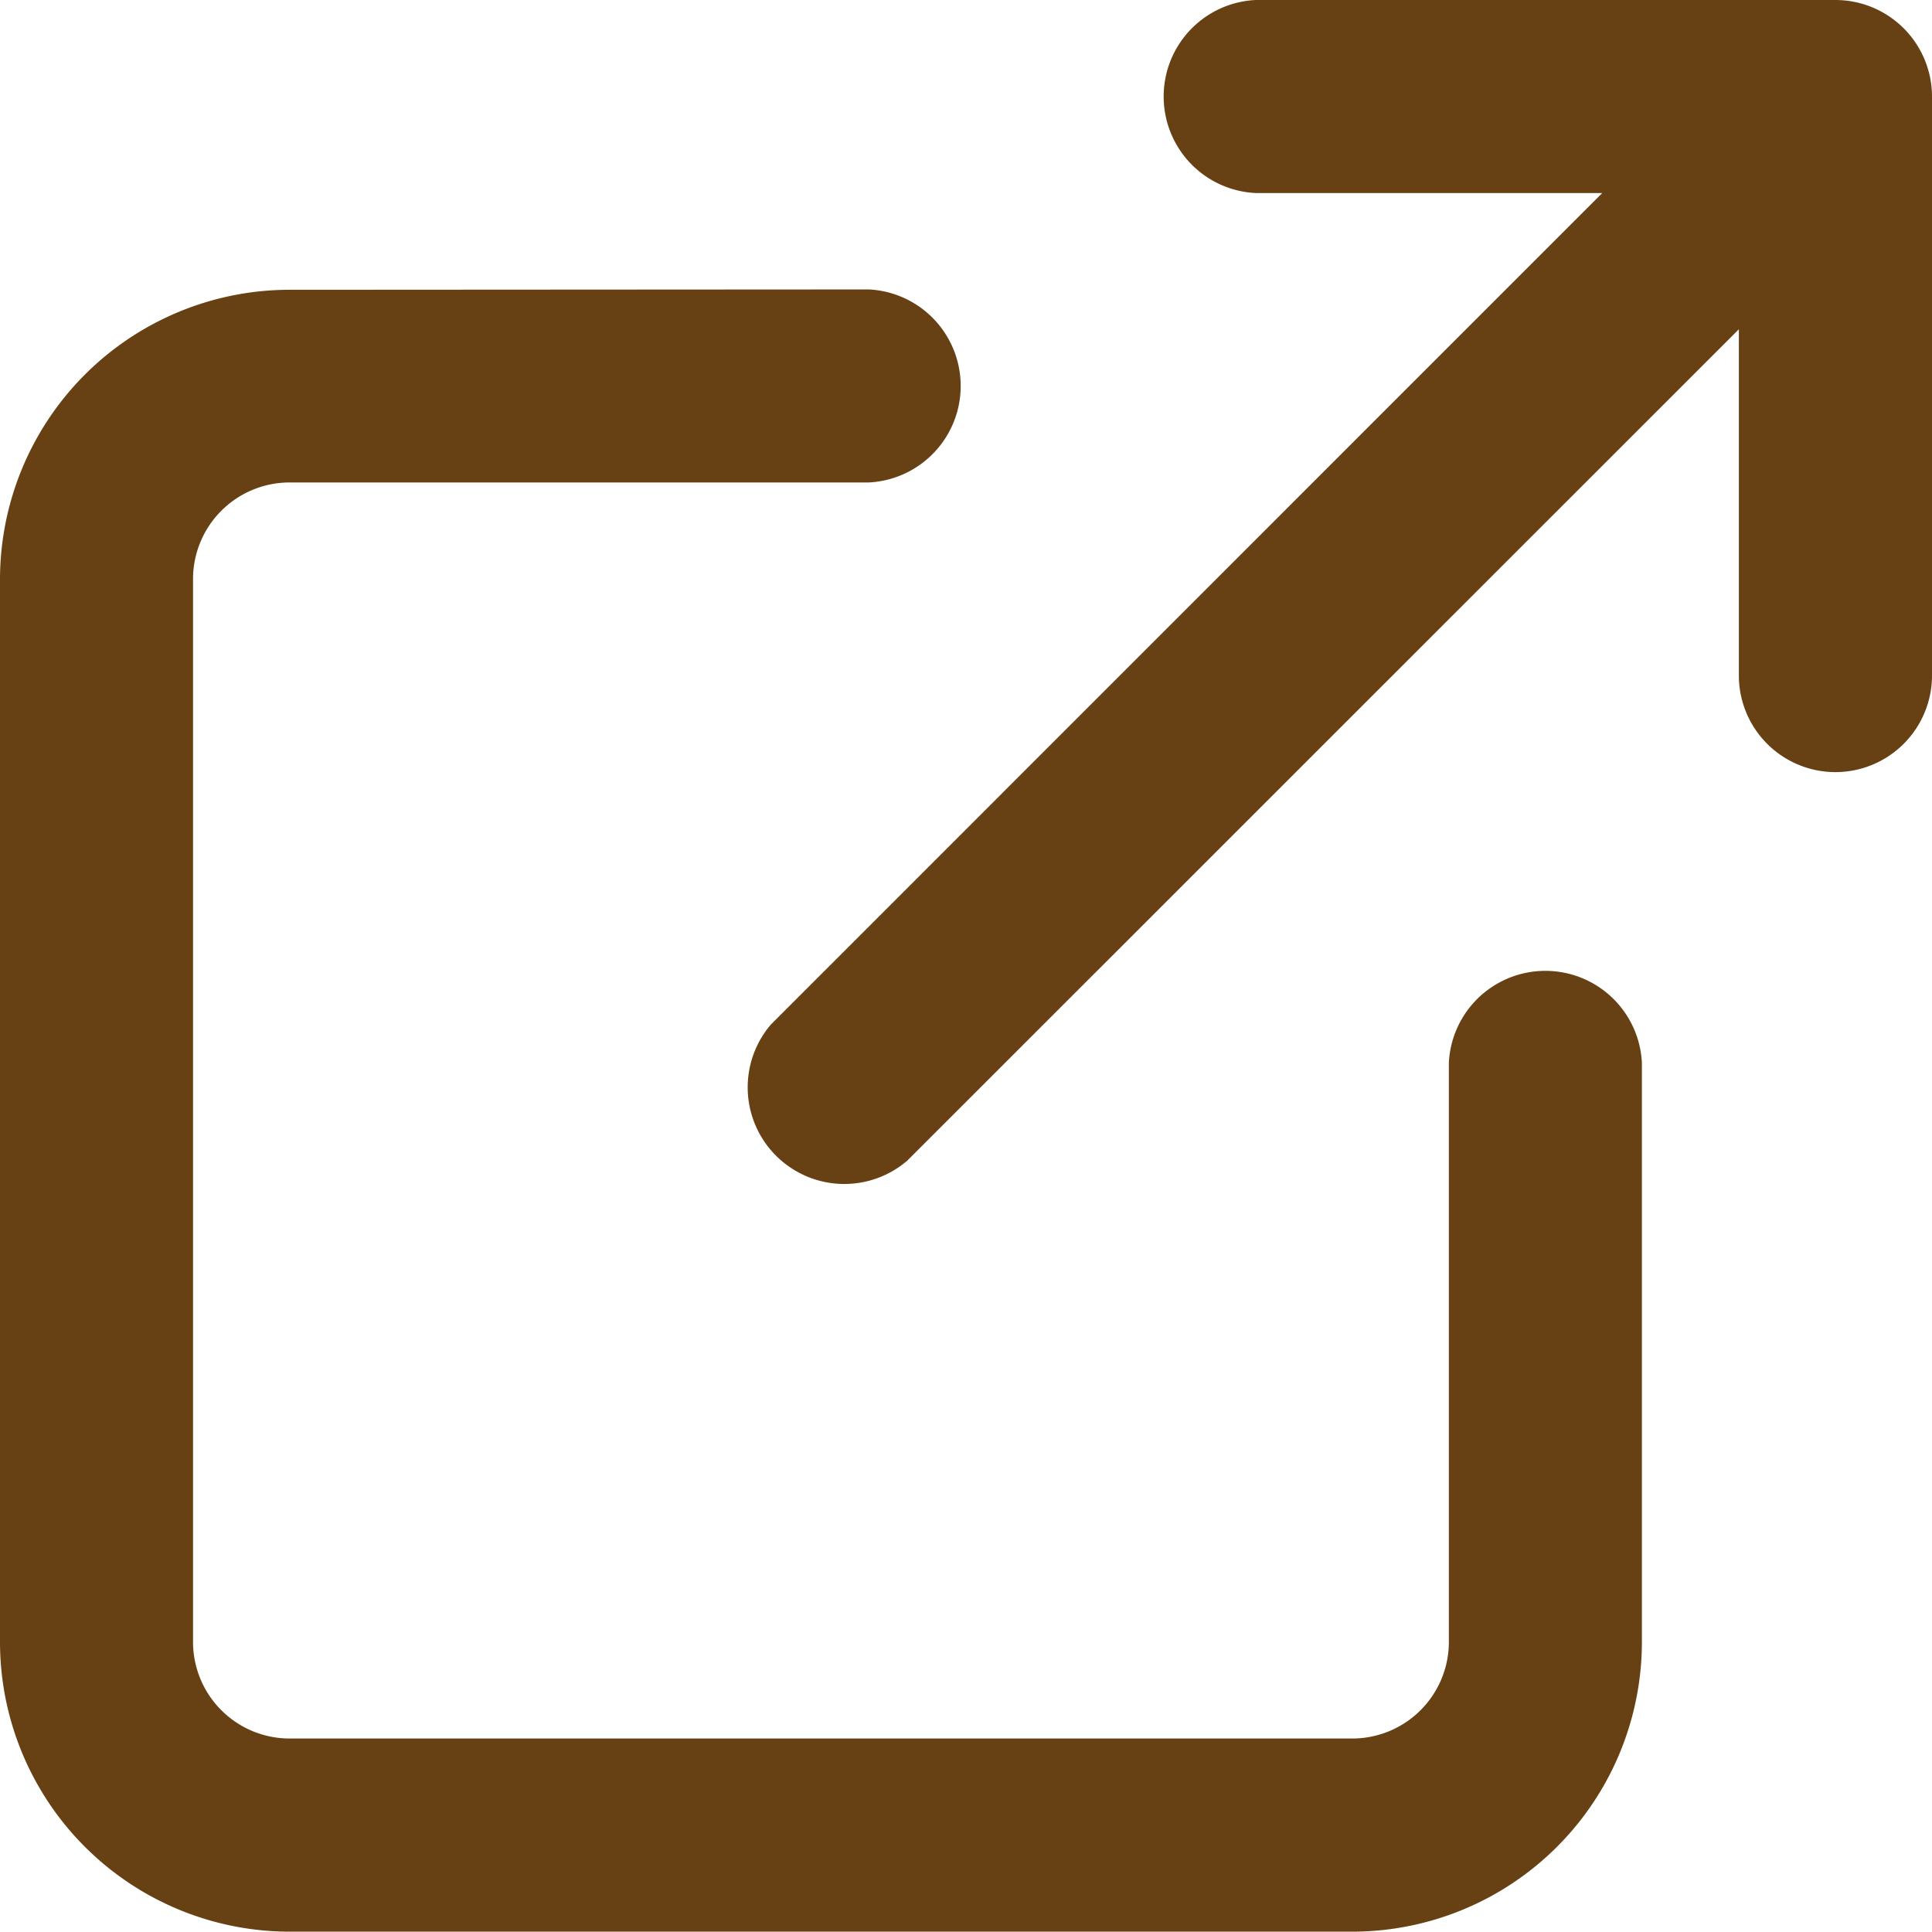 <svg xmlns="http://www.w3.org/2000/svg" width="17.015" height="17.012" viewBox="0 0 17.015 17.012">
  <path id="share" d="M18.164,8.8a.851.851,0,0,0,.851-.851v-5.1A.851.851,0,0,0,18.164,2H13.058a.851.851,0,0,0,0,1.7h3.053L8.79,11.022a.851.851,0,0,0,1.2,1.2L17.314,4.9v3.05A.851.851,0,0,0,18.164,8.8ZM4.552,4.552A2.552,2.552,0,0,0,2,7.1V16.46a2.552,2.552,0,0,0,2.552,2.552h9.356A2.552,2.552,0,0,0,16.46,16.46v-5.1a.851.851,0,0,0-1.7,0v5.1a.851.851,0,0,1-.851.851H4.552A.851.851,0,0,1,3.7,16.46V7.1a.851.851,0,0,1,.851-.851h5.1a.851.851,0,0,0,0-1.7Z" transform="translate(-2 -2)" fill="#674114" fill-rule="evenodd"/>
</svg>
